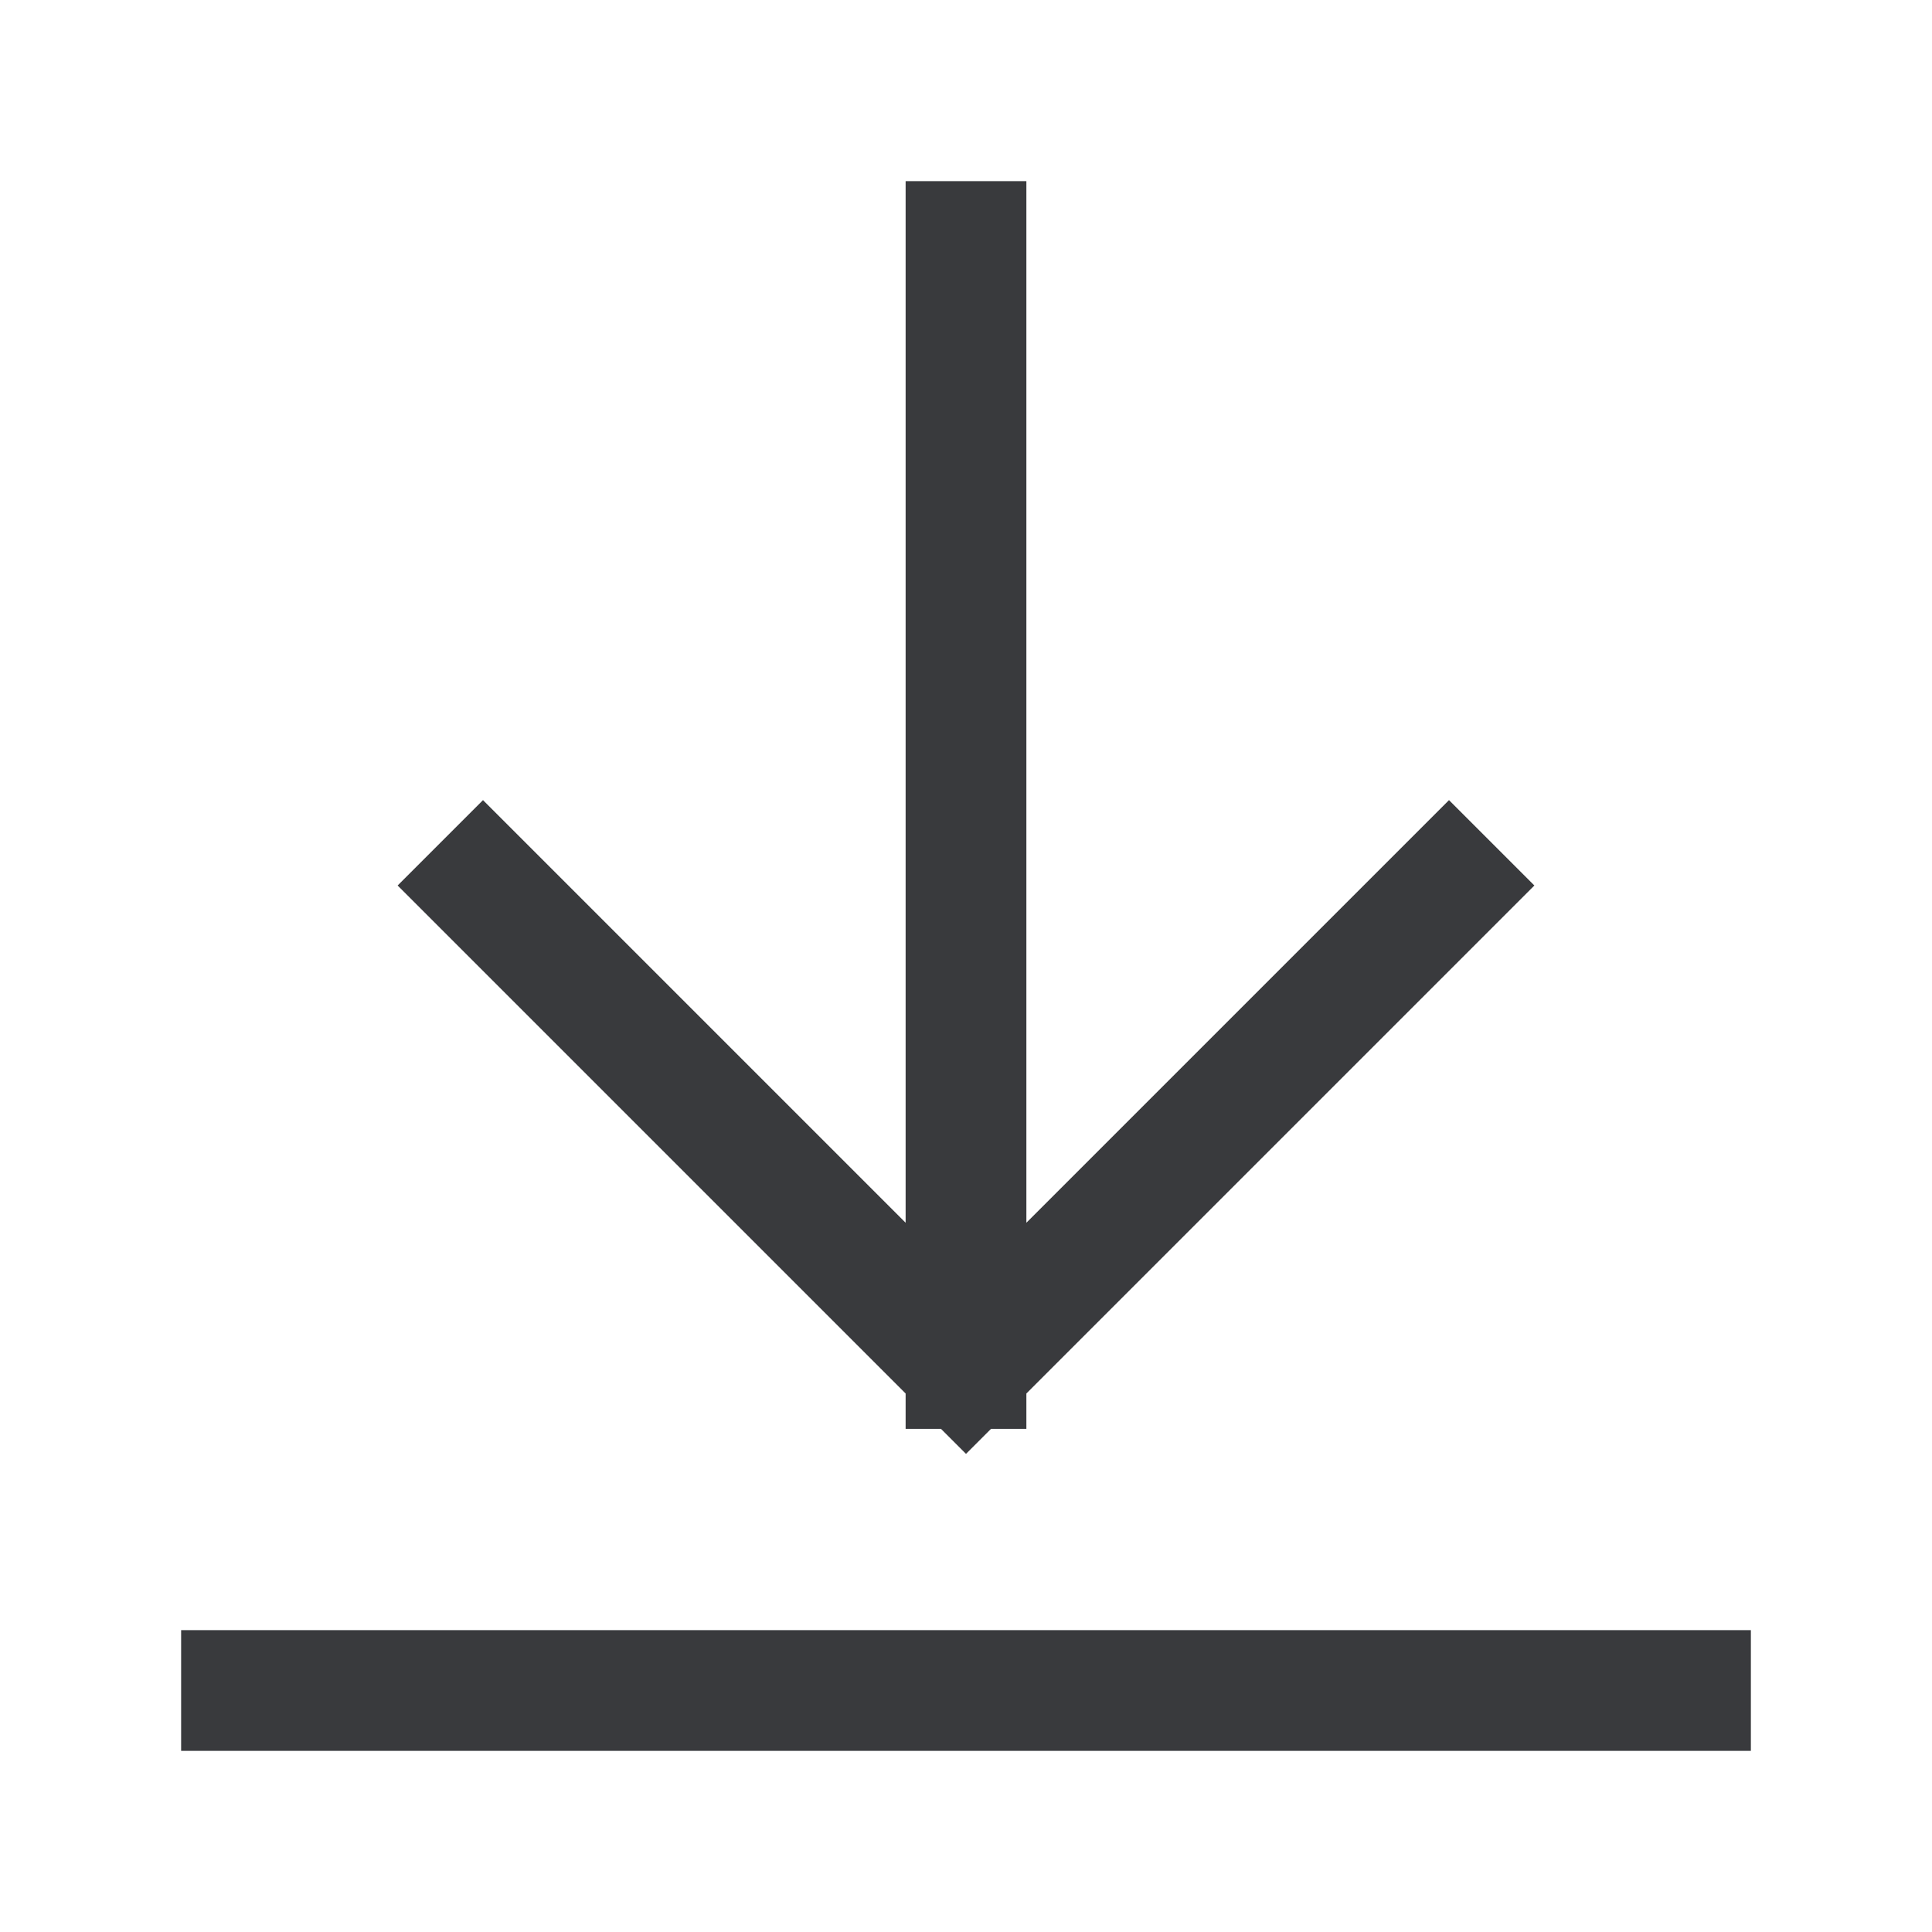 <?xml version="1.0" encoding="UTF-8"?>
<svg xmlns="http://www.w3.org/2000/svg" width="24" height="24" viewBox="0 0 24 24" fill="none">
  <path d="M21 21H3M18 11L12 17M12 17L6 11M12 17V3" stroke="#393A3D" stroke-width="1.5" stroke-miterlimit="16" stroke-linecap="square"></path>
</svg>
